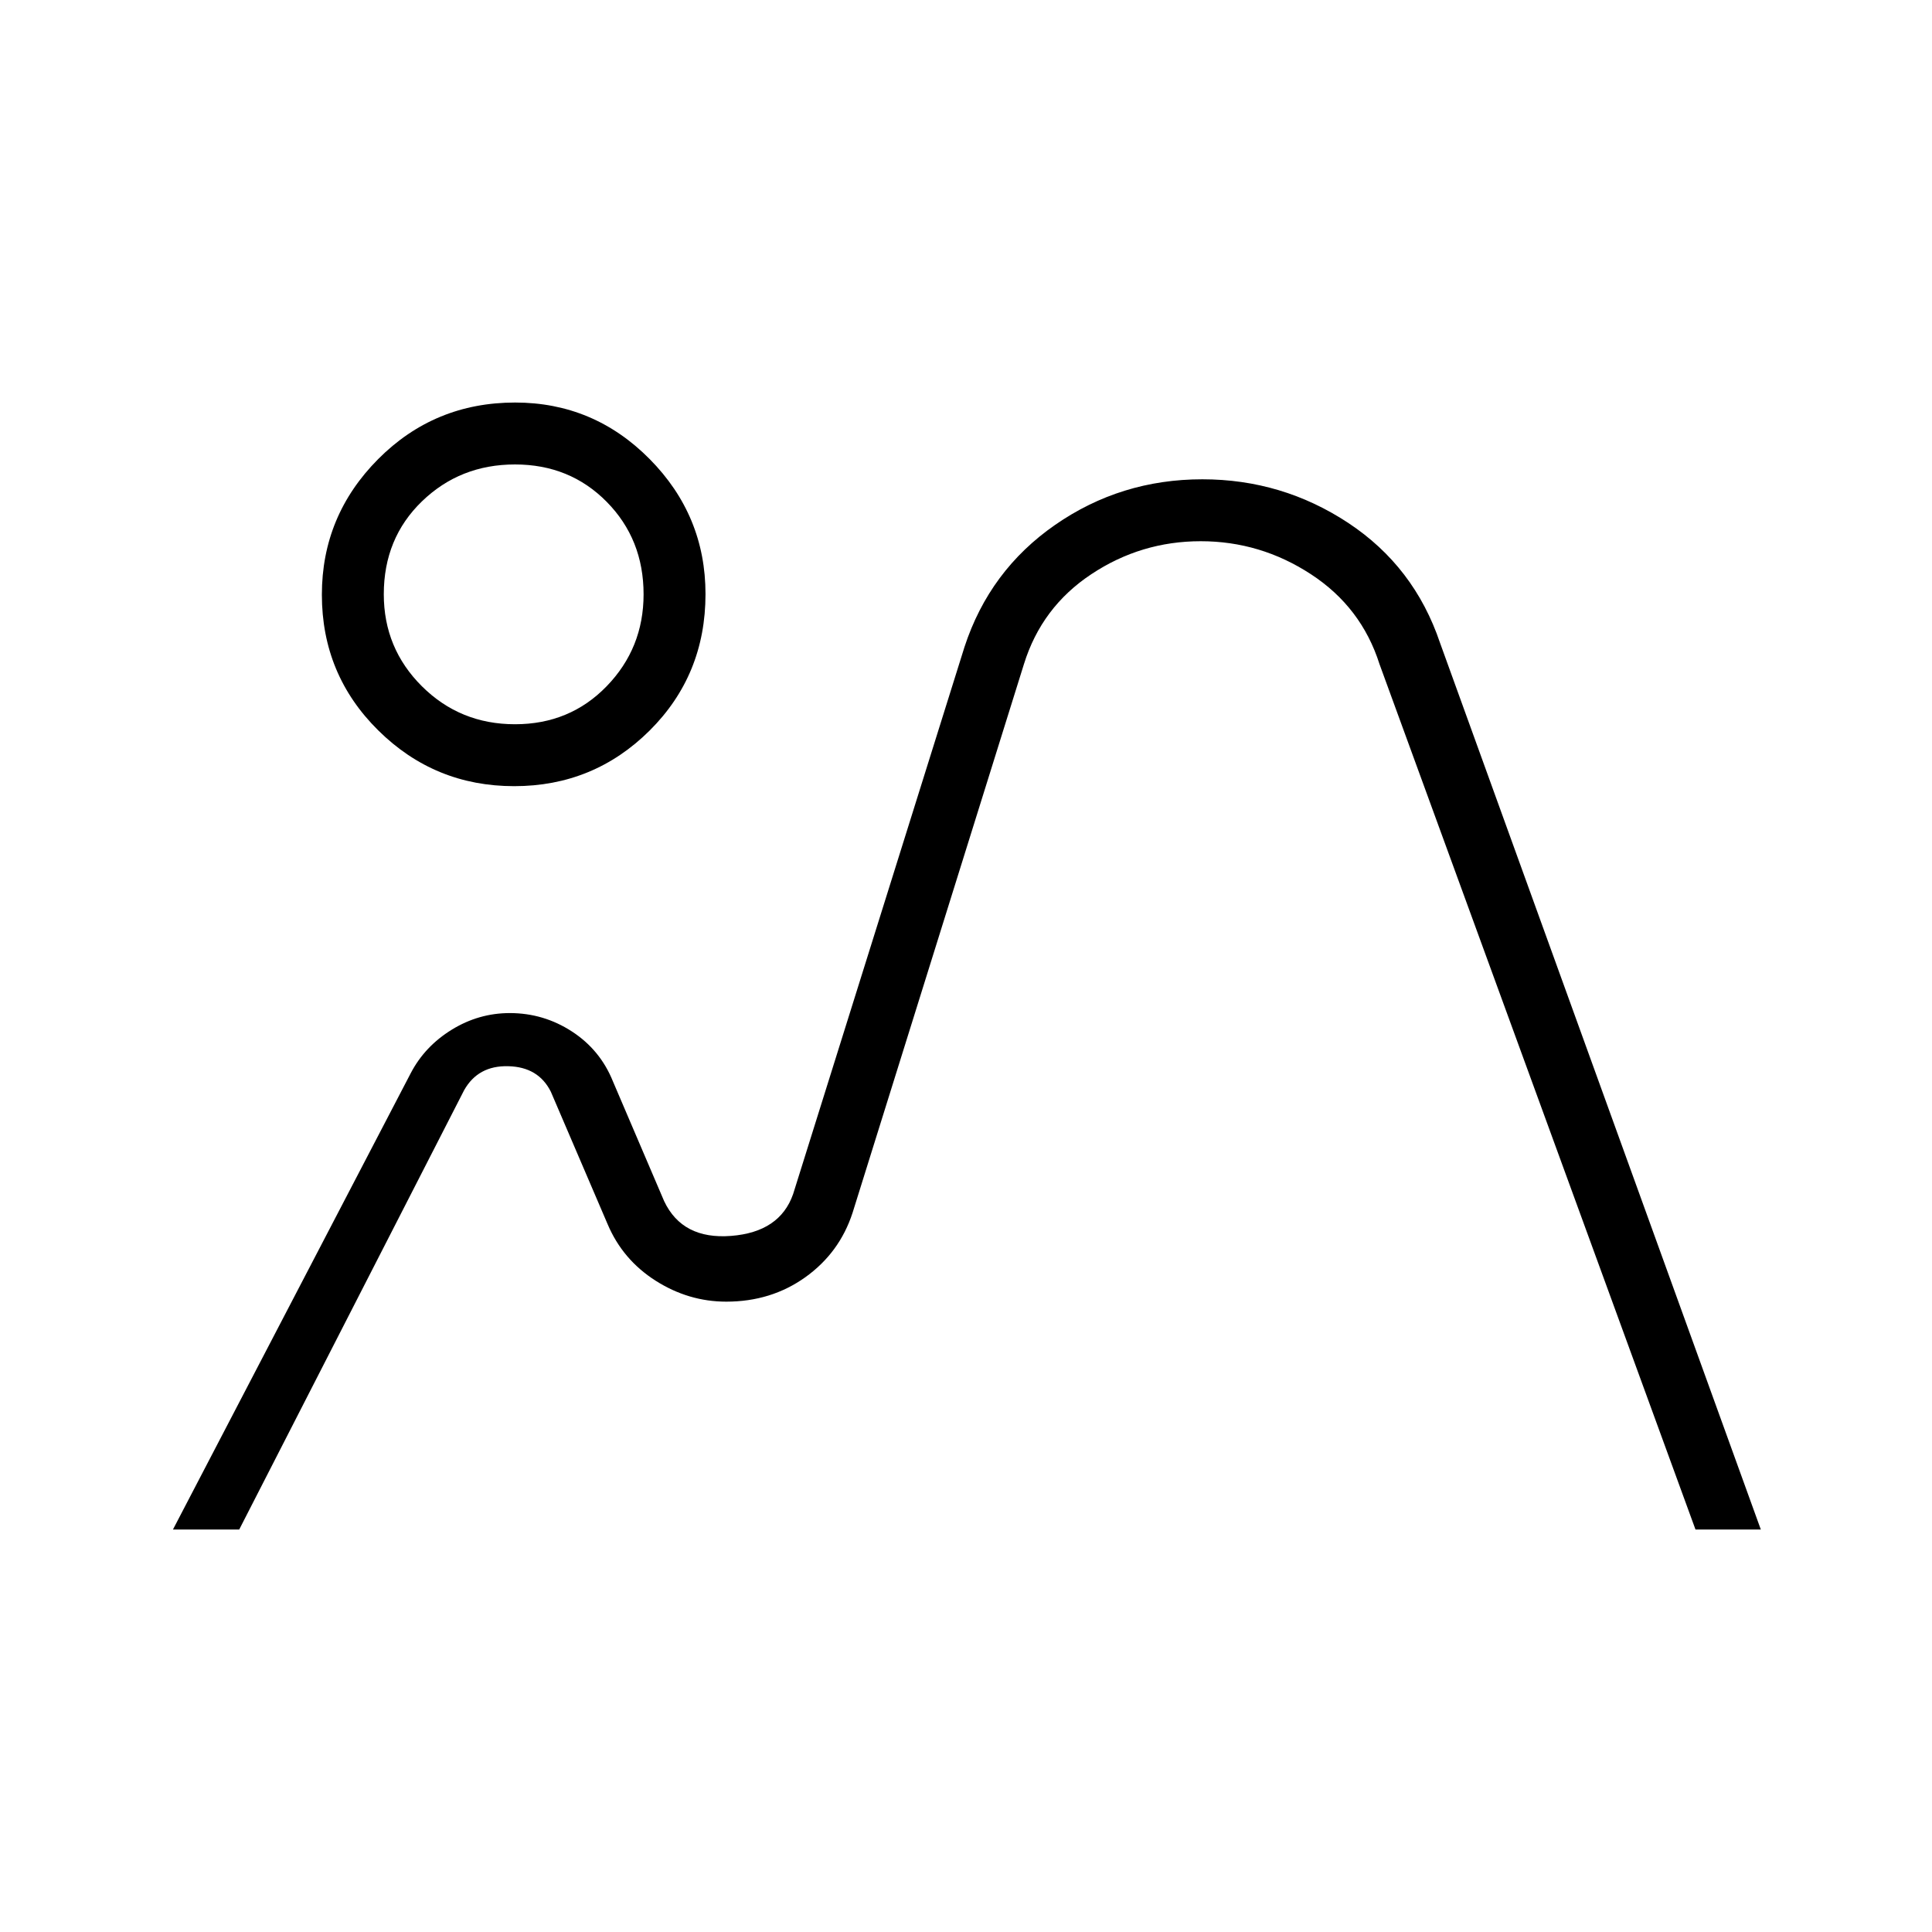 <svg width="60" height="60" viewBox="0 0 60 60" fill="none" xmlns="http://www.w3.org/2000/svg">
<mask id="mask0_2132_1331" style="mask-type:alpha" maskUnits="userSpaceOnUse" x="0" y="0" width="60" height="60">
<rect width="60" height="60" fill="#D9D9D9" style="fill:#D9D9D9;fill:color(display-p3 0.851 0.851 0.851);fill-opacity:1;"/>
</mask>
<g mask="url(#mask0_2132_1331)">
<path d="M5.371 47.501L12.759 33.323C13.049 32.769 13.474 32.32 14.031 31.977C14.589 31.634 15.189 31.462 15.832 31.462C16.532 31.462 17.175 31.653 17.761 32.033C18.347 32.414 18.772 32.93 19.035 33.583L20.626 37.304C21.004 38.102 21.697 38.461 22.706 38.382C23.715 38.303 24.356 37.87 24.631 37.083L29.953 20.092C30.472 18.506 31.411 17.241 32.77 16.299C34.129 15.357 35.652 14.885 37.339 14.885C38.992 14.885 40.502 15.337 41.87 16.239C43.237 17.142 44.188 18.384 44.722 19.967L54.684 47.501H52.655L42.842 20.626C42.467 19.446 41.757 18.515 40.712 17.833C39.667 17.15 38.526 16.808 37.289 16.808C36.052 16.808 34.919 17.15 33.891 17.833C32.862 18.515 32.165 19.446 31.799 20.626L26.477 37.665C26.208 38.491 25.719 39.158 25.011 39.665C24.302 40.171 23.484 40.424 22.555 40.424C21.774 40.424 21.043 40.207 20.36 39.773C19.678 39.338 19.182 38.754 18.871 38.02L17.107 33.905C16.851 33.392 16.41 33.127 15.785 33.112C15.16 33.095 14.703 33.344 14.414 33.857L7.429 47.501H5.371ZM15.967 24.415C14.32 24.415 12.913 23.837 11.746 22.682C10.579 21.528 9.996 20.123 9.996 18.469C9.996 16.833 10.579 15.43 11.744 14.258C12.909 13.087 14.327 12.501 15.998 12.501C17.624 12.501 19.016 13.086 20.174 14.255C21.331 15.424 21.91 16.822 21.91 18.45C21.91 20.125 21.331 21.538 20.174 22.689C19.016 23.839 17.614 24.415 15.967 24.415ZM15.994 22.492C17.129 22.492 18.079 22.098 18.842 21.31C19.605 20.522 19.987 19.571 19.987 18.457C19.987 17.316 19.605 16.359 18.842 15.585C18.079 14.811 17.129 14.424 15.994 14.424C14.857 14.424 13.894 14.806 13.104 15.57C12.314 16.334 11.919 17.296 11.919 18.455C11.919 19.575 12.314 20.528 13.104 21.314C13.894 22.099 14.857 22.492 15.994 22.492Z" fill="#010101" style="fill:#010101;fill:color(display-p3 0.004 0.004 0.004);fill-opacity:1;"/>
</g>
</svg>
